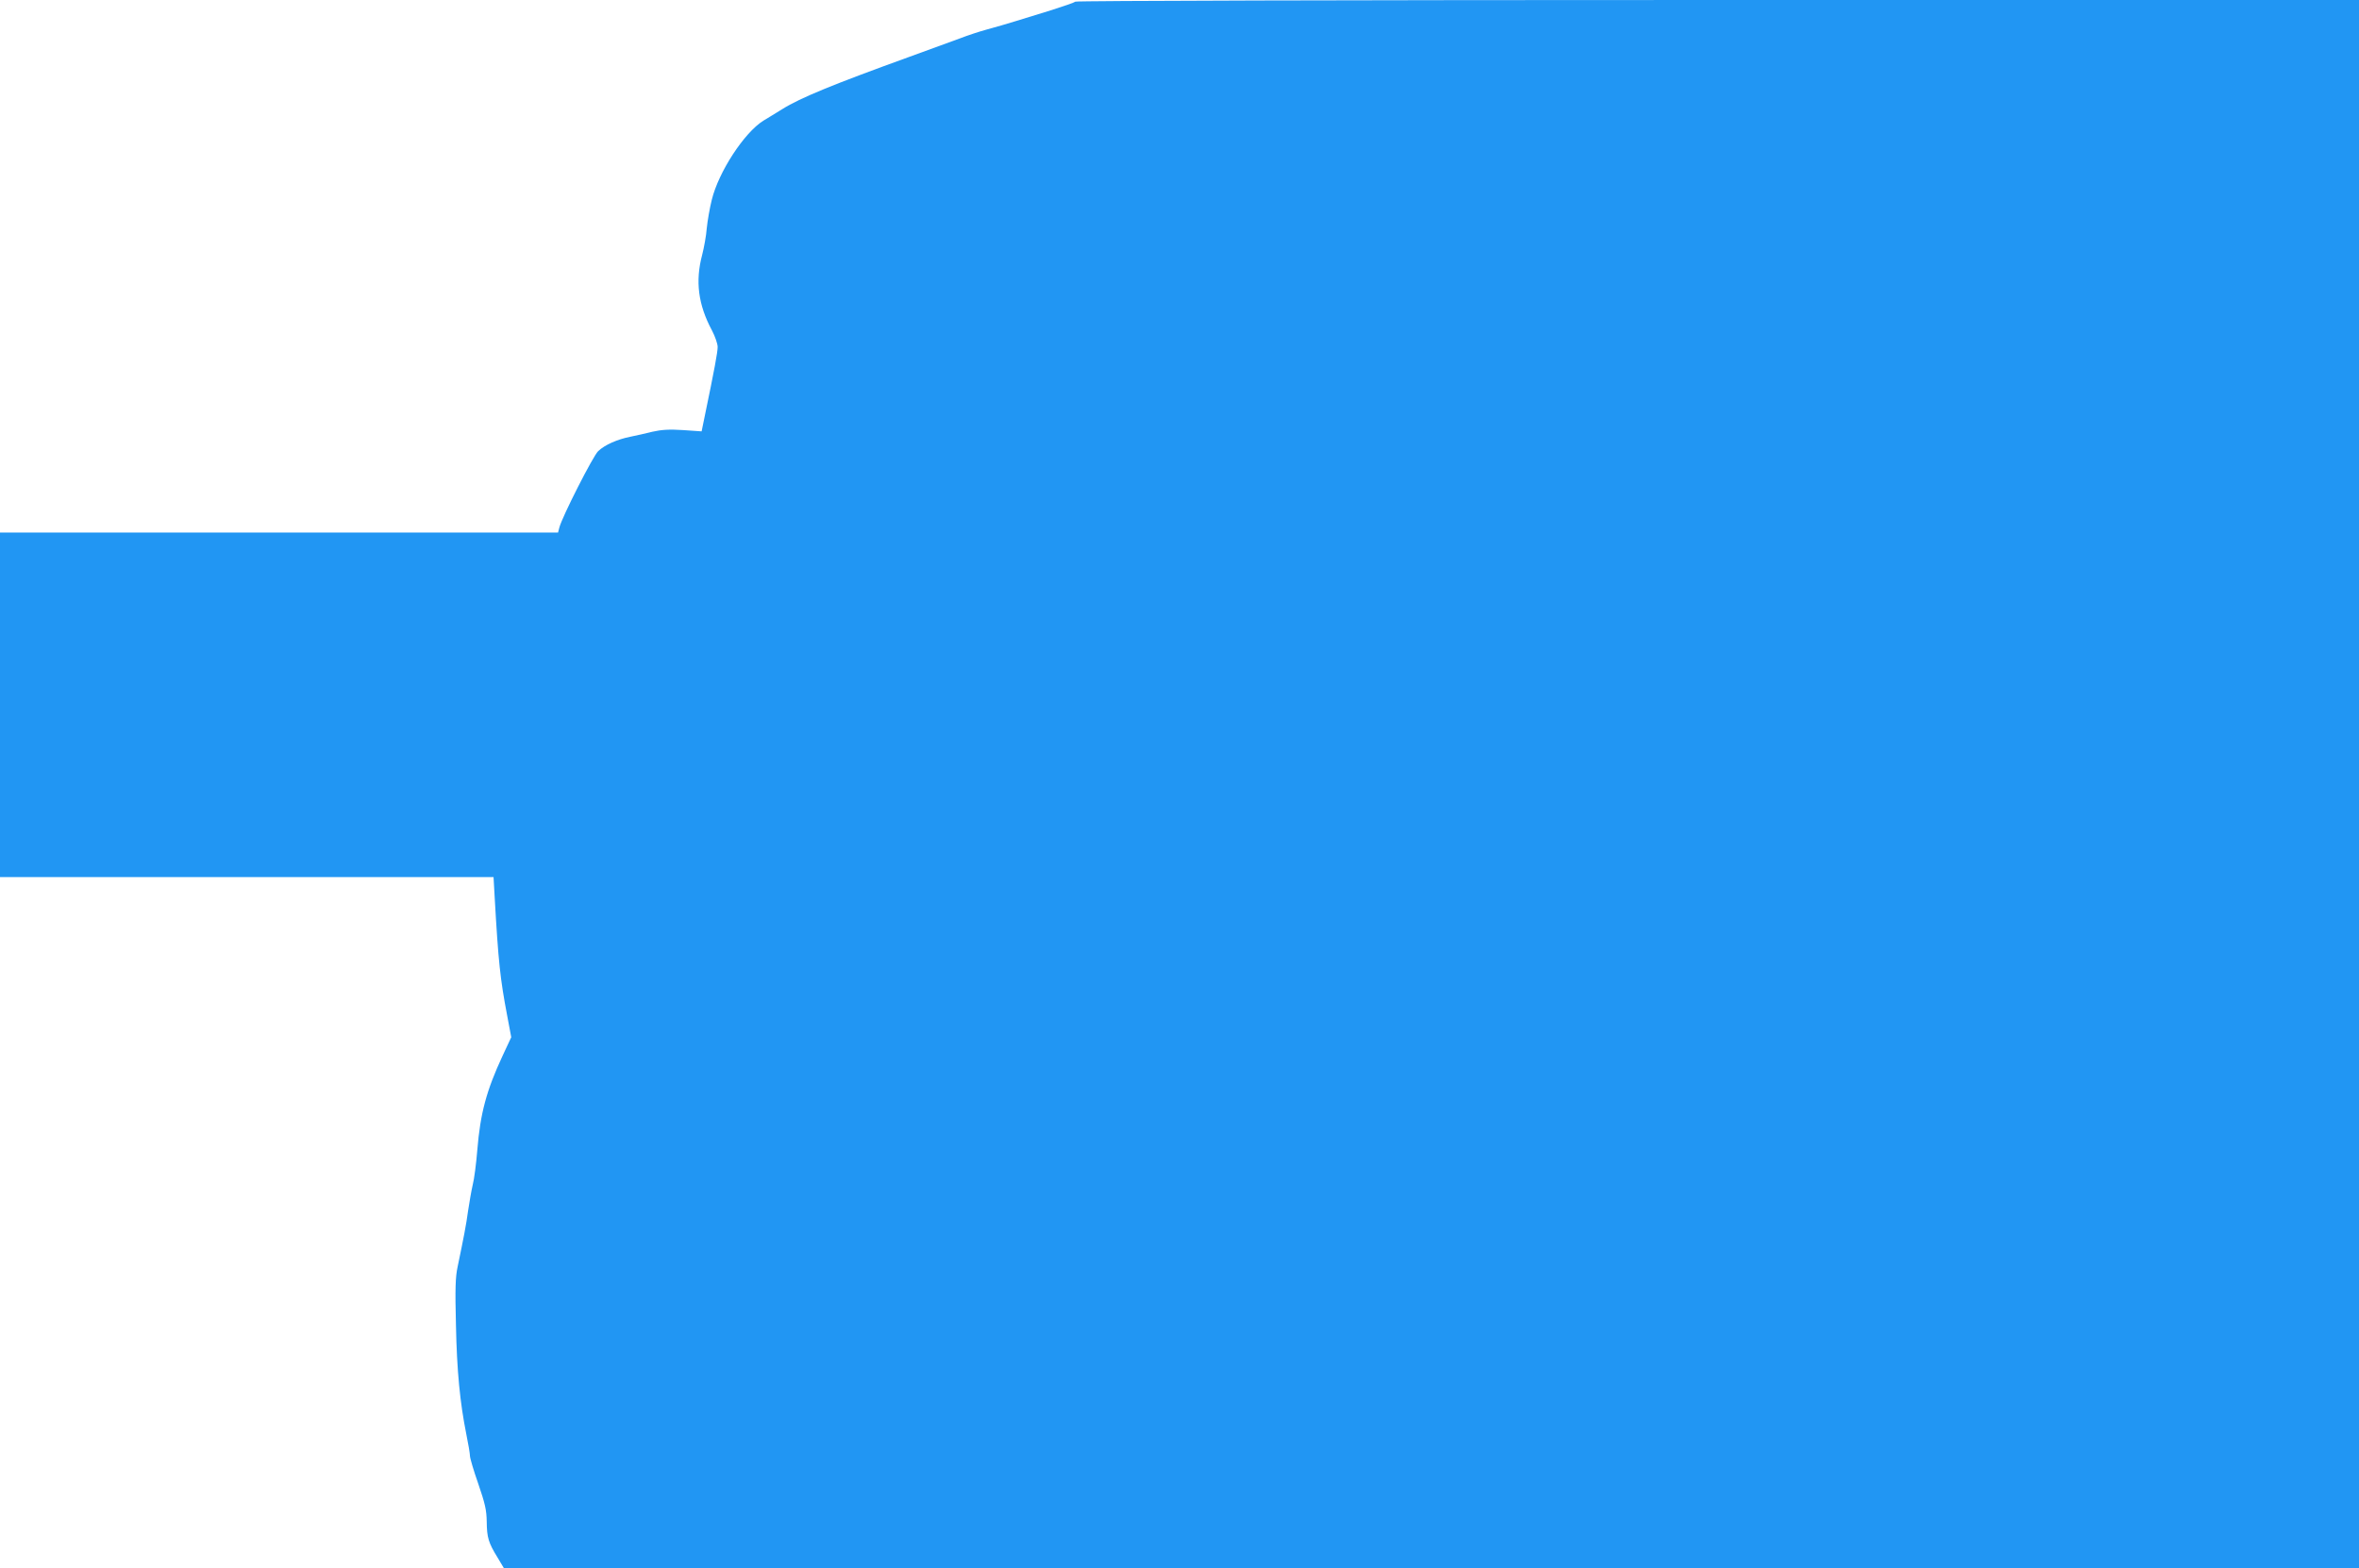 <?xml version="1.0" standalone="no"?>
<!DOCTYPE svg PUBLIC "-//W3C//DTD SVG 20010904//EN"
 "http://www.w3.org/TR/2001/REC-SVG-20010904/DTD/svg10.dtd">
<svg version="1.0" xmlns="http://www.w3.org/2000/svg"
 width="1280pt" height="851pt" viewBox="0 0 1280 851"
 preserveAspectRatio="xMidYMid meet">
<g transform="translate(0,851) scale(0.1,-0.1)"
fill="#2196f3" stroke="none">
<path d="M5835 8501 c-6 -5 -64 -25 -130 -46 -66 -20 -154 -47 -195 -60 -41
-13 -111 -33 -155 -45 -44 -12 -107 -33 -140 -46 -33 -12 -161 -59 -285 -104
-406 -147 -588 -221 -685 -282 -33 -20 -79 -49 -103 -63 -104 -65 -243 -278
-280 -430 -11 -44 -23 -113 -27 -153 -3 -41 -15 -106 -25 -145 -38 -143 -22
-270 53 -410 17 -32 31 -73 31 -90 0 -28 -17 -120 -71 -380 l-16 -78 -101 7
c-76 5 -117 2 -166 -9 -36 -9 -89 -21 -119 -27 -71 -14 -139 -44 -175 -78 -28
-26 -197 -359 -211 -415 l-7 -27 -1514 0 -1514 0 0 -935 0 -935 1339 0 1339 0
6 -107 c20 -353 30 -445 68 -645 l22 -117 -48 -103 c-86 -185 -120 -310 -136
-508 -6 -74 -17 -160 -25 -190 -7 -30 -18 -93 -25 -140 -11 -81 -24 -146 -57
-305 -12 -55 -14 -121 -9 -315 5 -252 22 -422 56 -592 11 -53 20 -107 20 -119
0 -12 20 -80 45 -151 37 -108 45 -142 46 -206 1 -86 9 -114 59 -195 l34 -57
5033 0 5033 0 0 4255 0 4255 -3478 0 c-2005 0 -3482 -4 -3487 -9z"/>
</g>
</svg>
